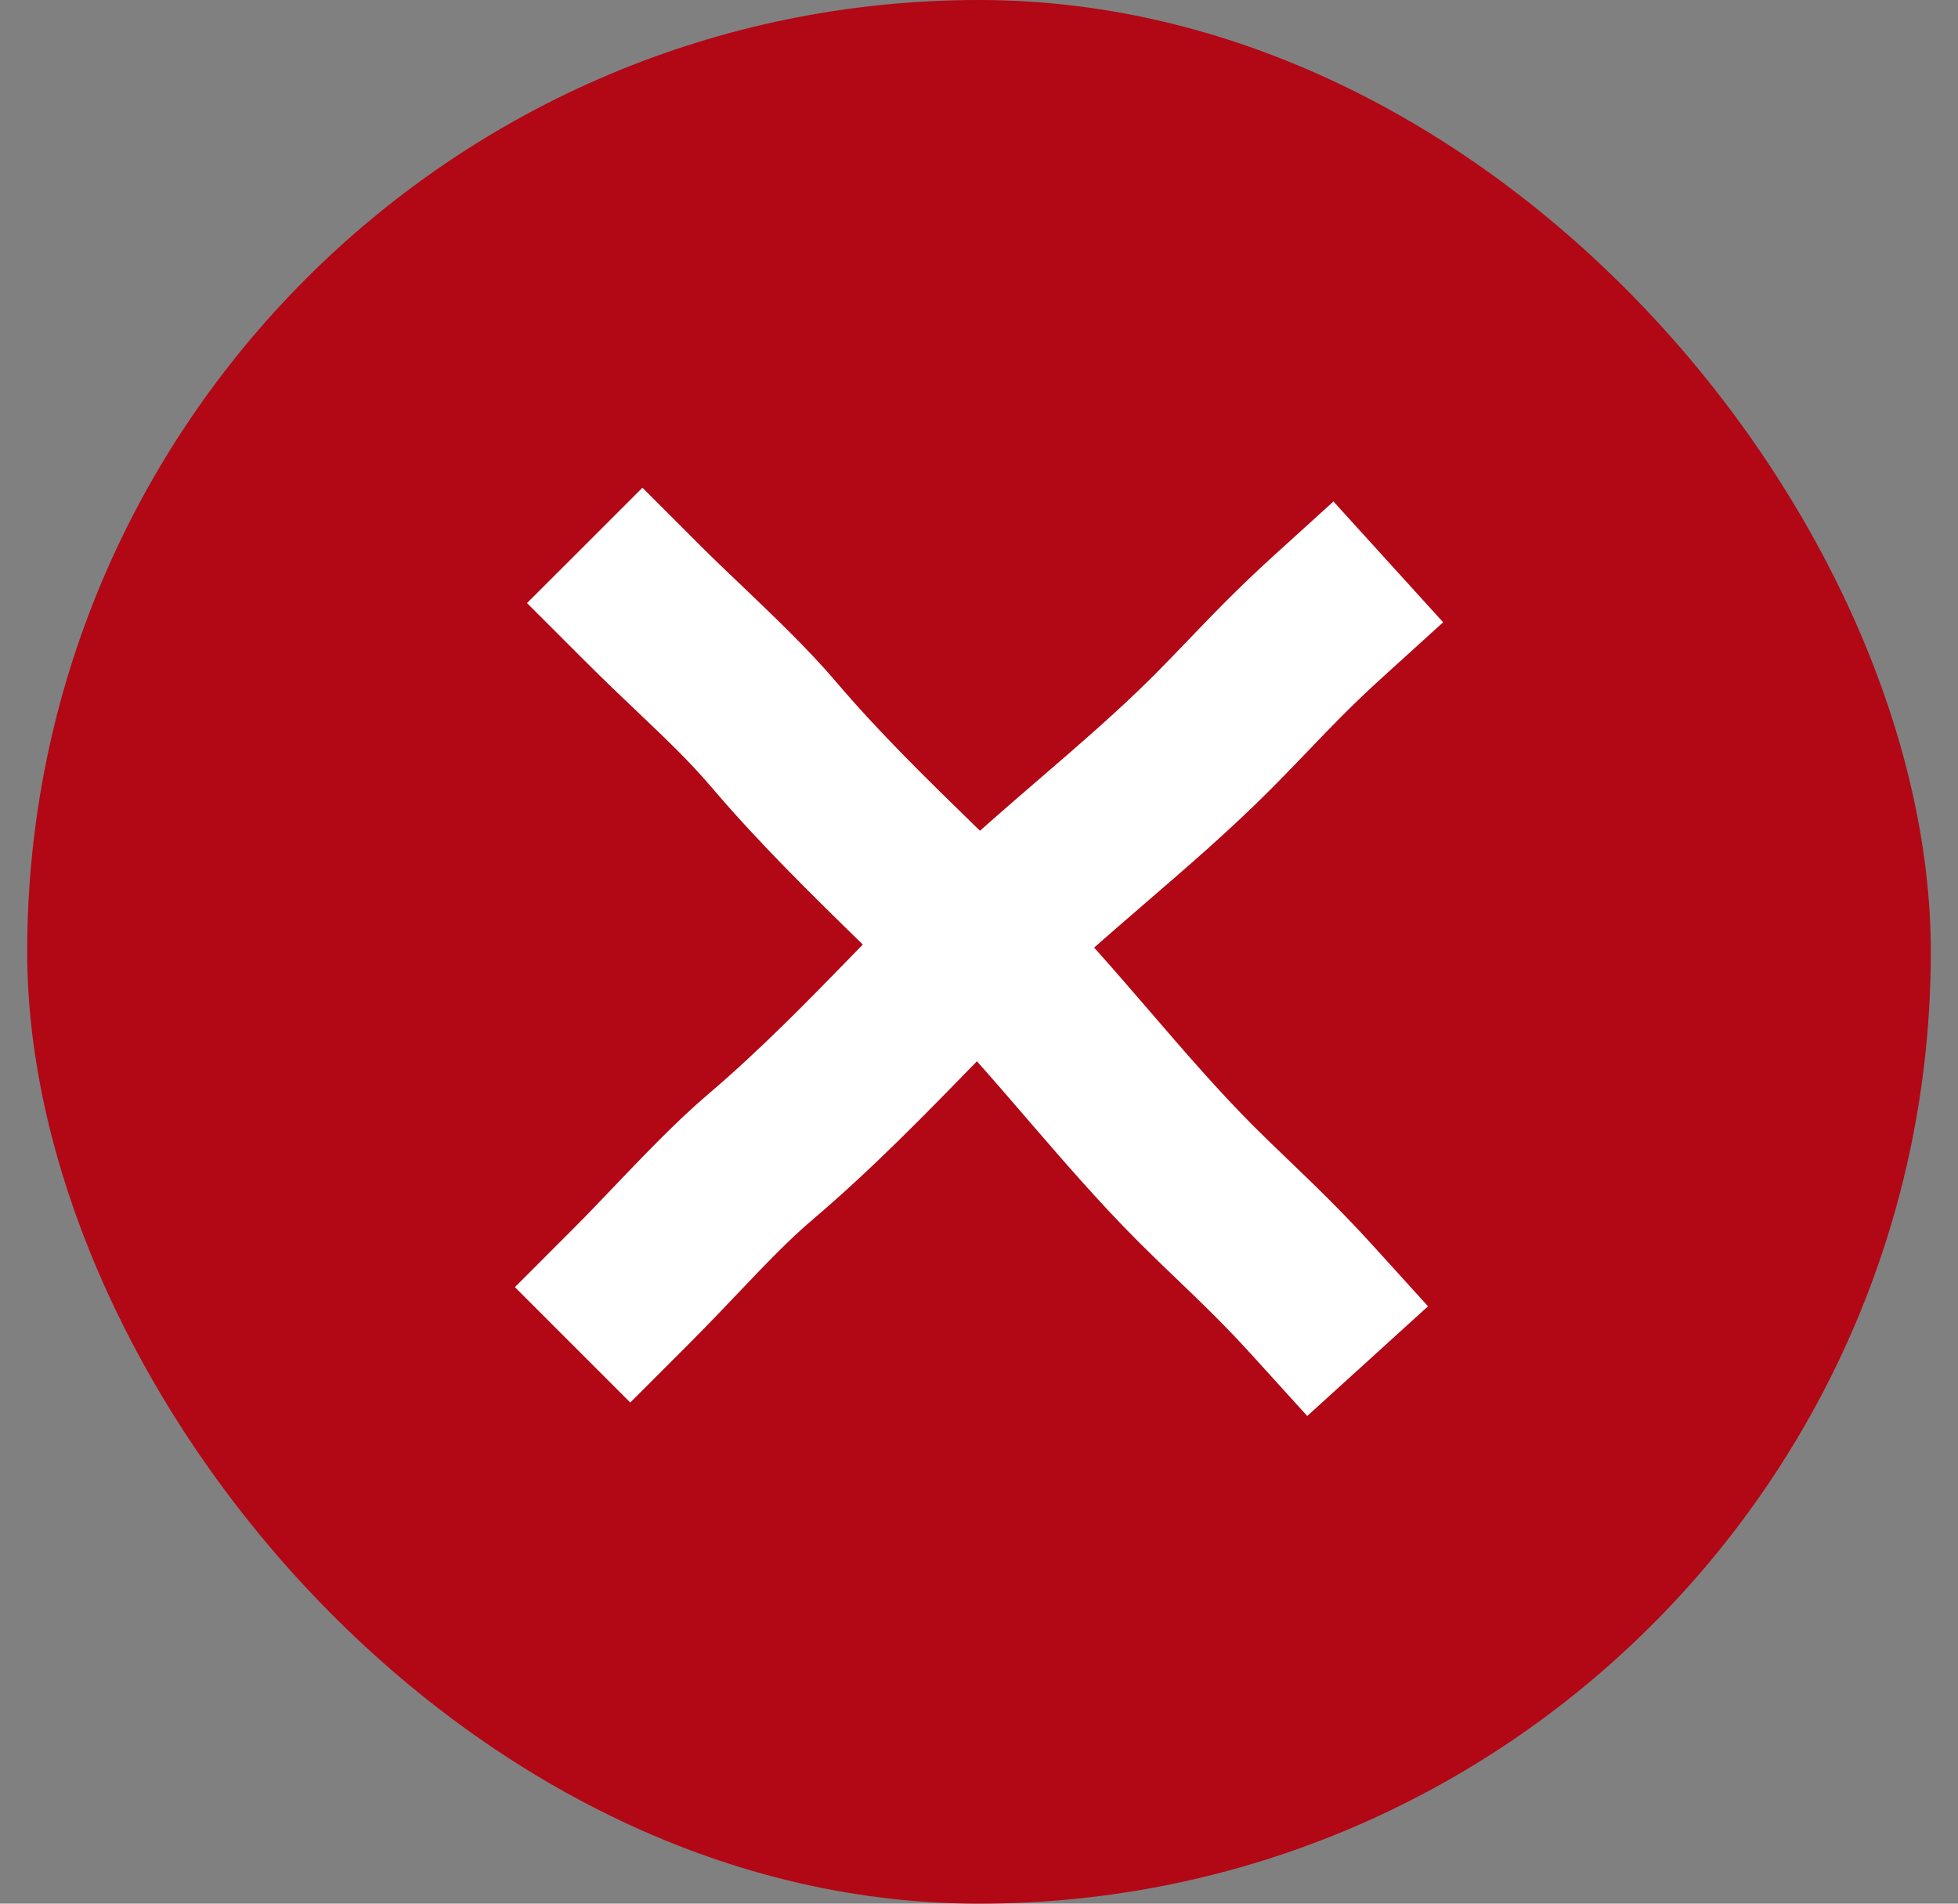 <svg width="36" height="35" viewBox="0 0 36 35" fill="none" xmlns="http://www.w3.org/2000/svg">
<rect x="0" y="0" width="36" height="35" fill="#808080" stroke="none"/>
<rect x="0.5" width="35" height="35" rx="17.5" fill="#B20715"/>
<path fill-rule="evenodd" clip-rule="evenodd" d="M11.735 13.102L11.735 13.102L11.735 13.102C12.246 13.588 12.675 13.996 13.075 14.466C13.95 15.495 14.933 16.459 15.864 17.366C15.816 17.416 15.767 17.466 15.718 17.516L15.718 17.516L15.718 17.516C14.817 18.441 13.971 19.309 13.022 20.116C12.439 20.613 11.838 21.242 11.276 21.831L11.276 21.831C11.017 22.103 10.765 22.366 10.527 22.604L9.467 23.665L11.588 25.786L12.649 24.725C13.011 24.363 13.32 24.038 13.602 23.741L13.602 23.741C14.088 23.231 14.496 22.801 14.966 22.402C16.03 21.497 17.024 20.476 17.958 19.517C17.96 19.516 17.961 19.514 17.962 19.513C18.258 19.845 18.557 20.192 18.865 20.549L18.882 20.569C19.522 21.311 20.204 22.103 20.928 22.827C21.213 23.111 21.458 23.346 21.692 23.57L21.692 23.57C22.12 23.981 22.509 24.353 23.027 24.923L24.035 26.034L26.256 24.017L25.248 22.906C24.665 22.264 24.148 21.768 23.676 21.315L23.676 21.315C23.458 21.106 23.25 20.906 23.05 20.706C22.411 20.067 21.796 19.354 21.137 18.59L21.119 18.569C20.796 18.194 20.462 17.807 20.117 17.422C20.418 17.156 20.729 16.888 21.049 16.612L21.069 16.594L21.069 16.594C21.812 15.954 22.603 15.272 23.327 14.548C23.611 14.264 23.846 14.018 24.07 13.785L24.07 13.785C24.481 13.356 24.853 12.967 25.423 12.449L26.534 11.441L24.517 9.22L23.406 10.228C22.764 10.811 22.268 11.328 21.815 11.801L21.815 11.801C21.606 12.018 21.406 12.226 21.206 12.427C20.567 13.065 19.854 13.681 19.09 14.339L19.069 14.357C18.725 14.654 18.371 14.959 18.018 15.274C17.998 15.255 17.979 15.237 17.96 15.218L17.96 15.218C17.036 14.317 16.167 13.471 15.36 12.522C14.864 11.939 14.234 11.338 13.646 10.776L13.646 10.776C13.373 10.516 13.11 10.265 12.872 10.027L11.812 8.967L9.69 11.088L10.751 12.149C11.113 12.511 11.438 12.82 11.735 13.102Z" fill="white"/>
</svg>
